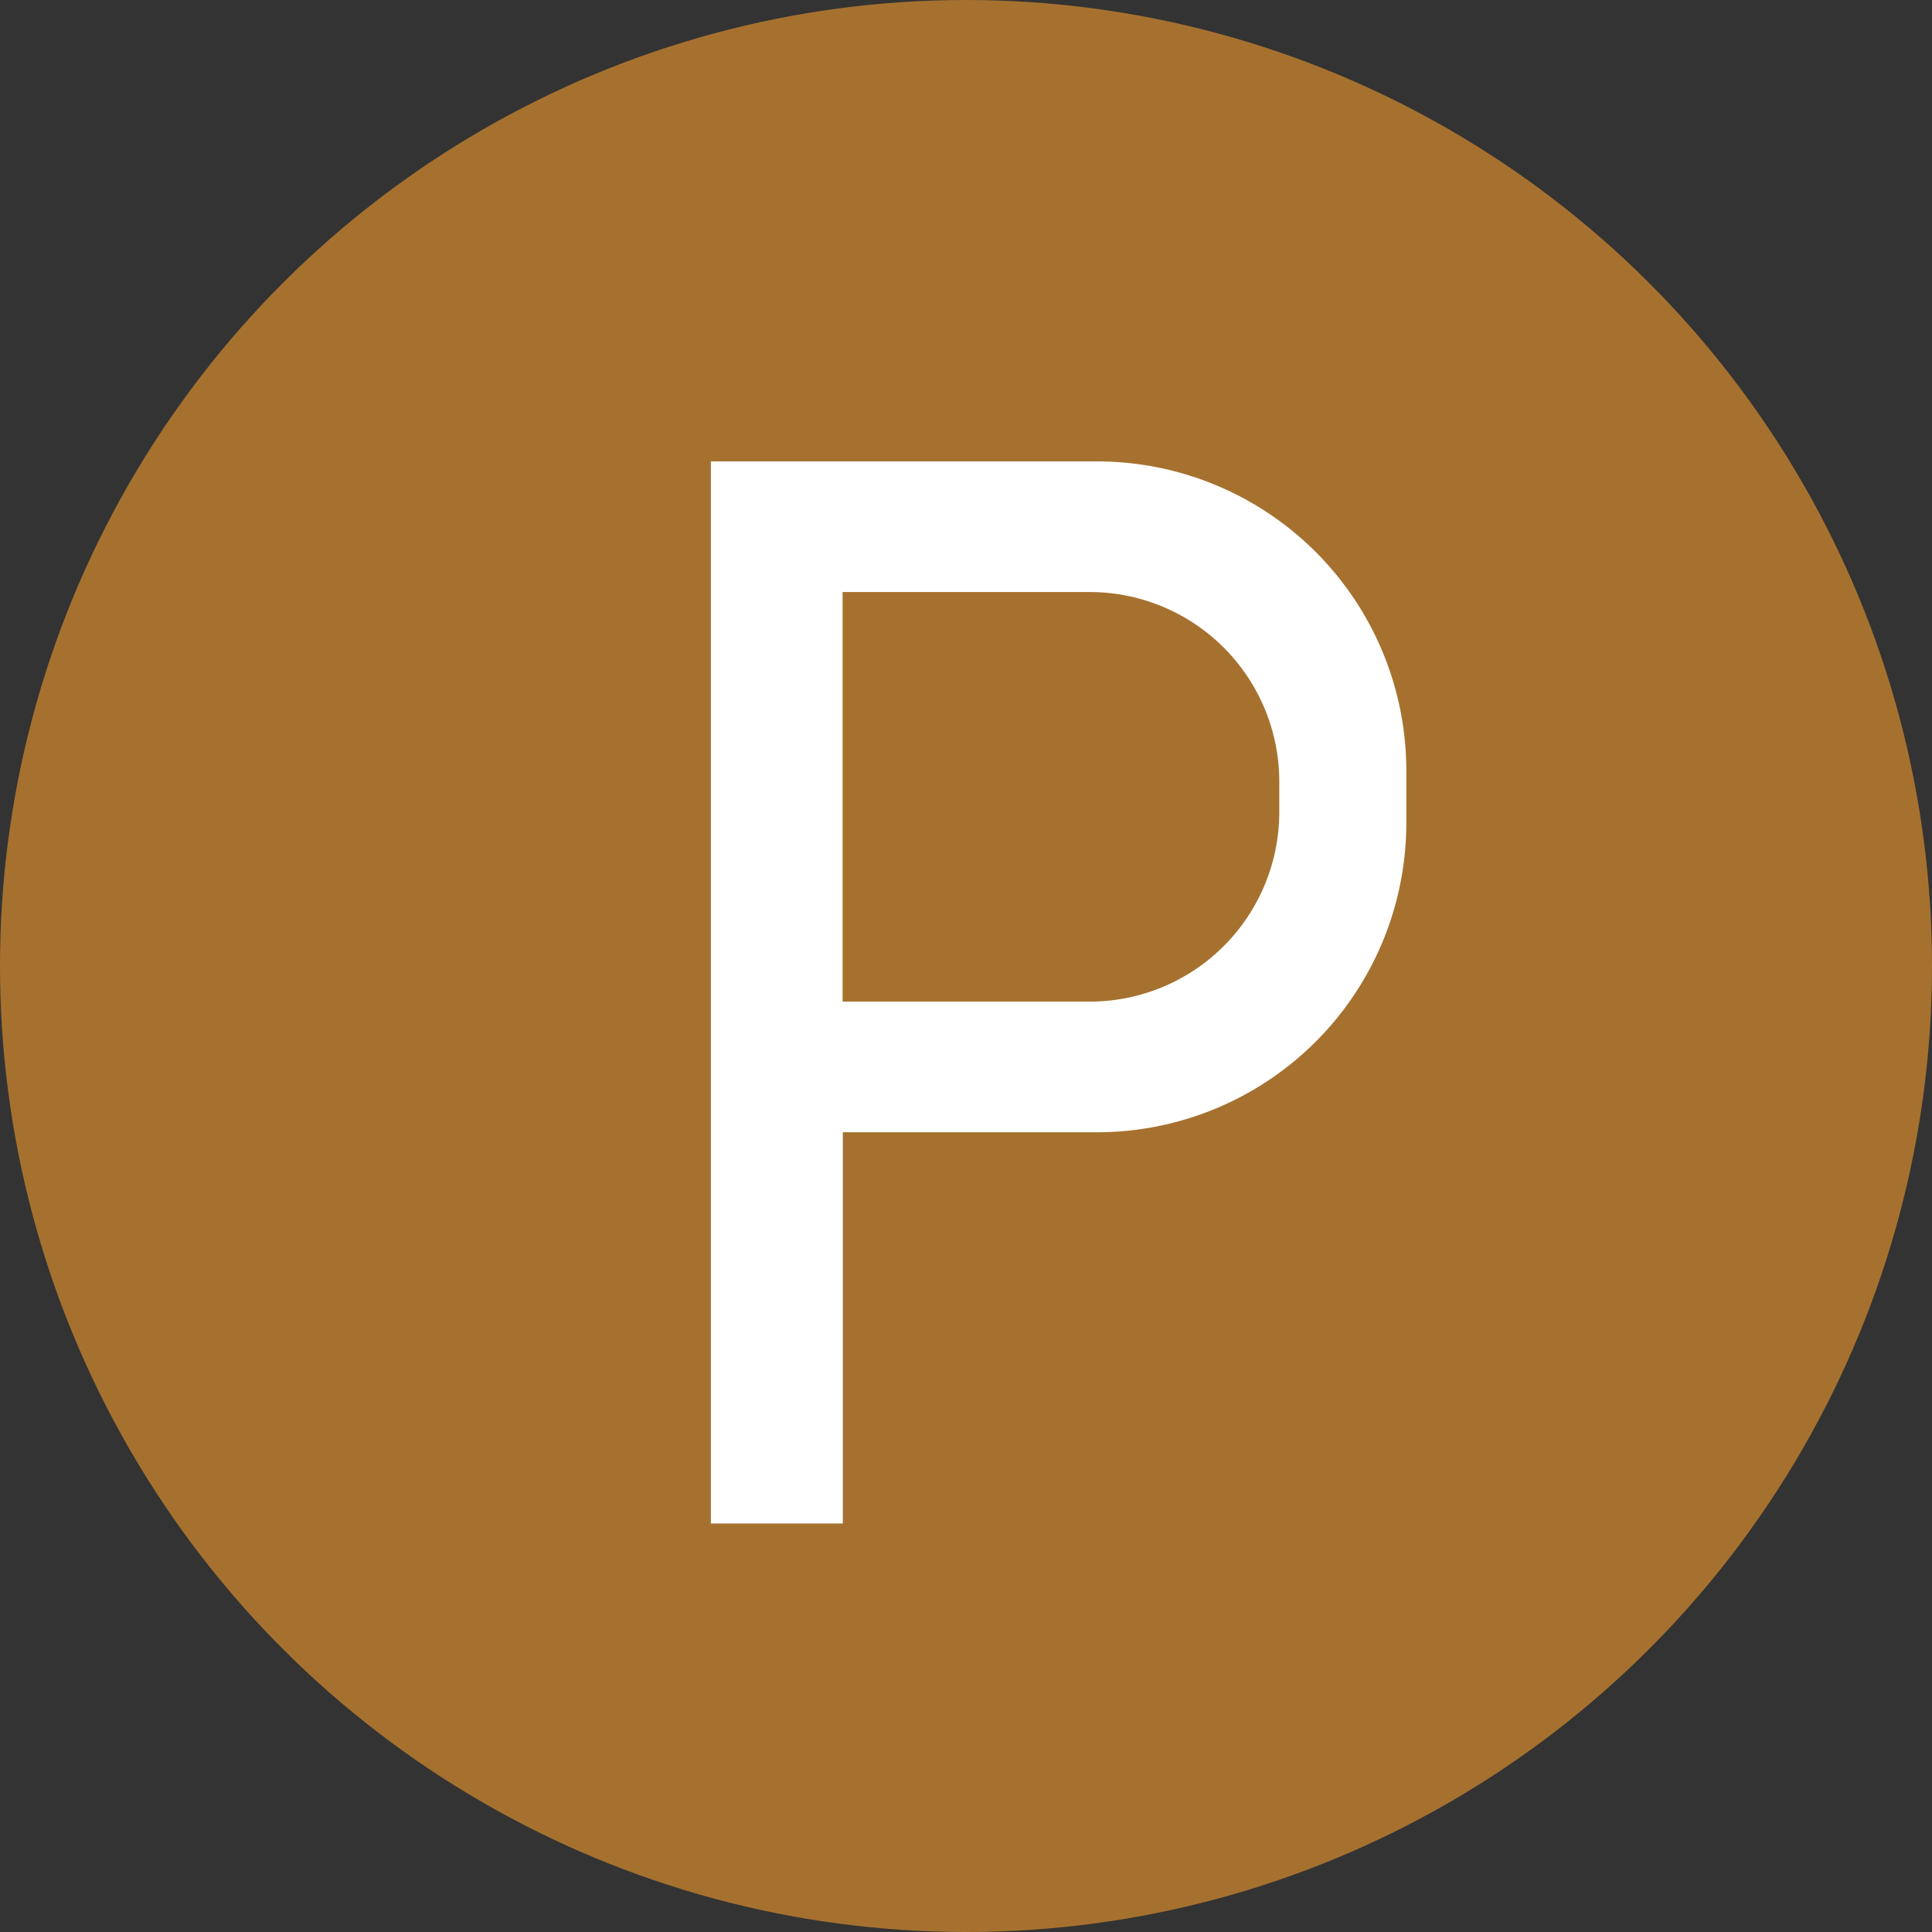 <svg xmlns="http://www.w3.org/2000/svg" width="73" height="73" viewBox="0 0 73 73"><rect x="0" y="0" width="73" height="73" fill="#333333" stroke="none"/><g id="Group_13928" data-name="Group 13928" transform="translate(-593 -4282)"><circle id="Ellipse_18" data-name="Ellipse 18" cx="36.5" cy="36.5" r="36.5" transform="translate(666 4282) rotate(90)" fill="#a6712f"></circle><path id="Path_1105" data-name="Path 1105" d="M50.11,24.281H35.234V64.912h5.485V50.129H50.11a11.937,11.937,0,0,0,11.9-11.9V36.182A11.936,11.936,0,0,0,50.11,24.281Zm6.6,13.517a6.915,6.915,0,0,1-6.9,6.895h-9.1V29.717h9.1a6.915,6.915,0,0,1,6.9,6.9Z" transform="translate(584.377 4274.903)" fill="#fff" stroke="#a6712f" stroke-width="0.5"></path></g></svg>